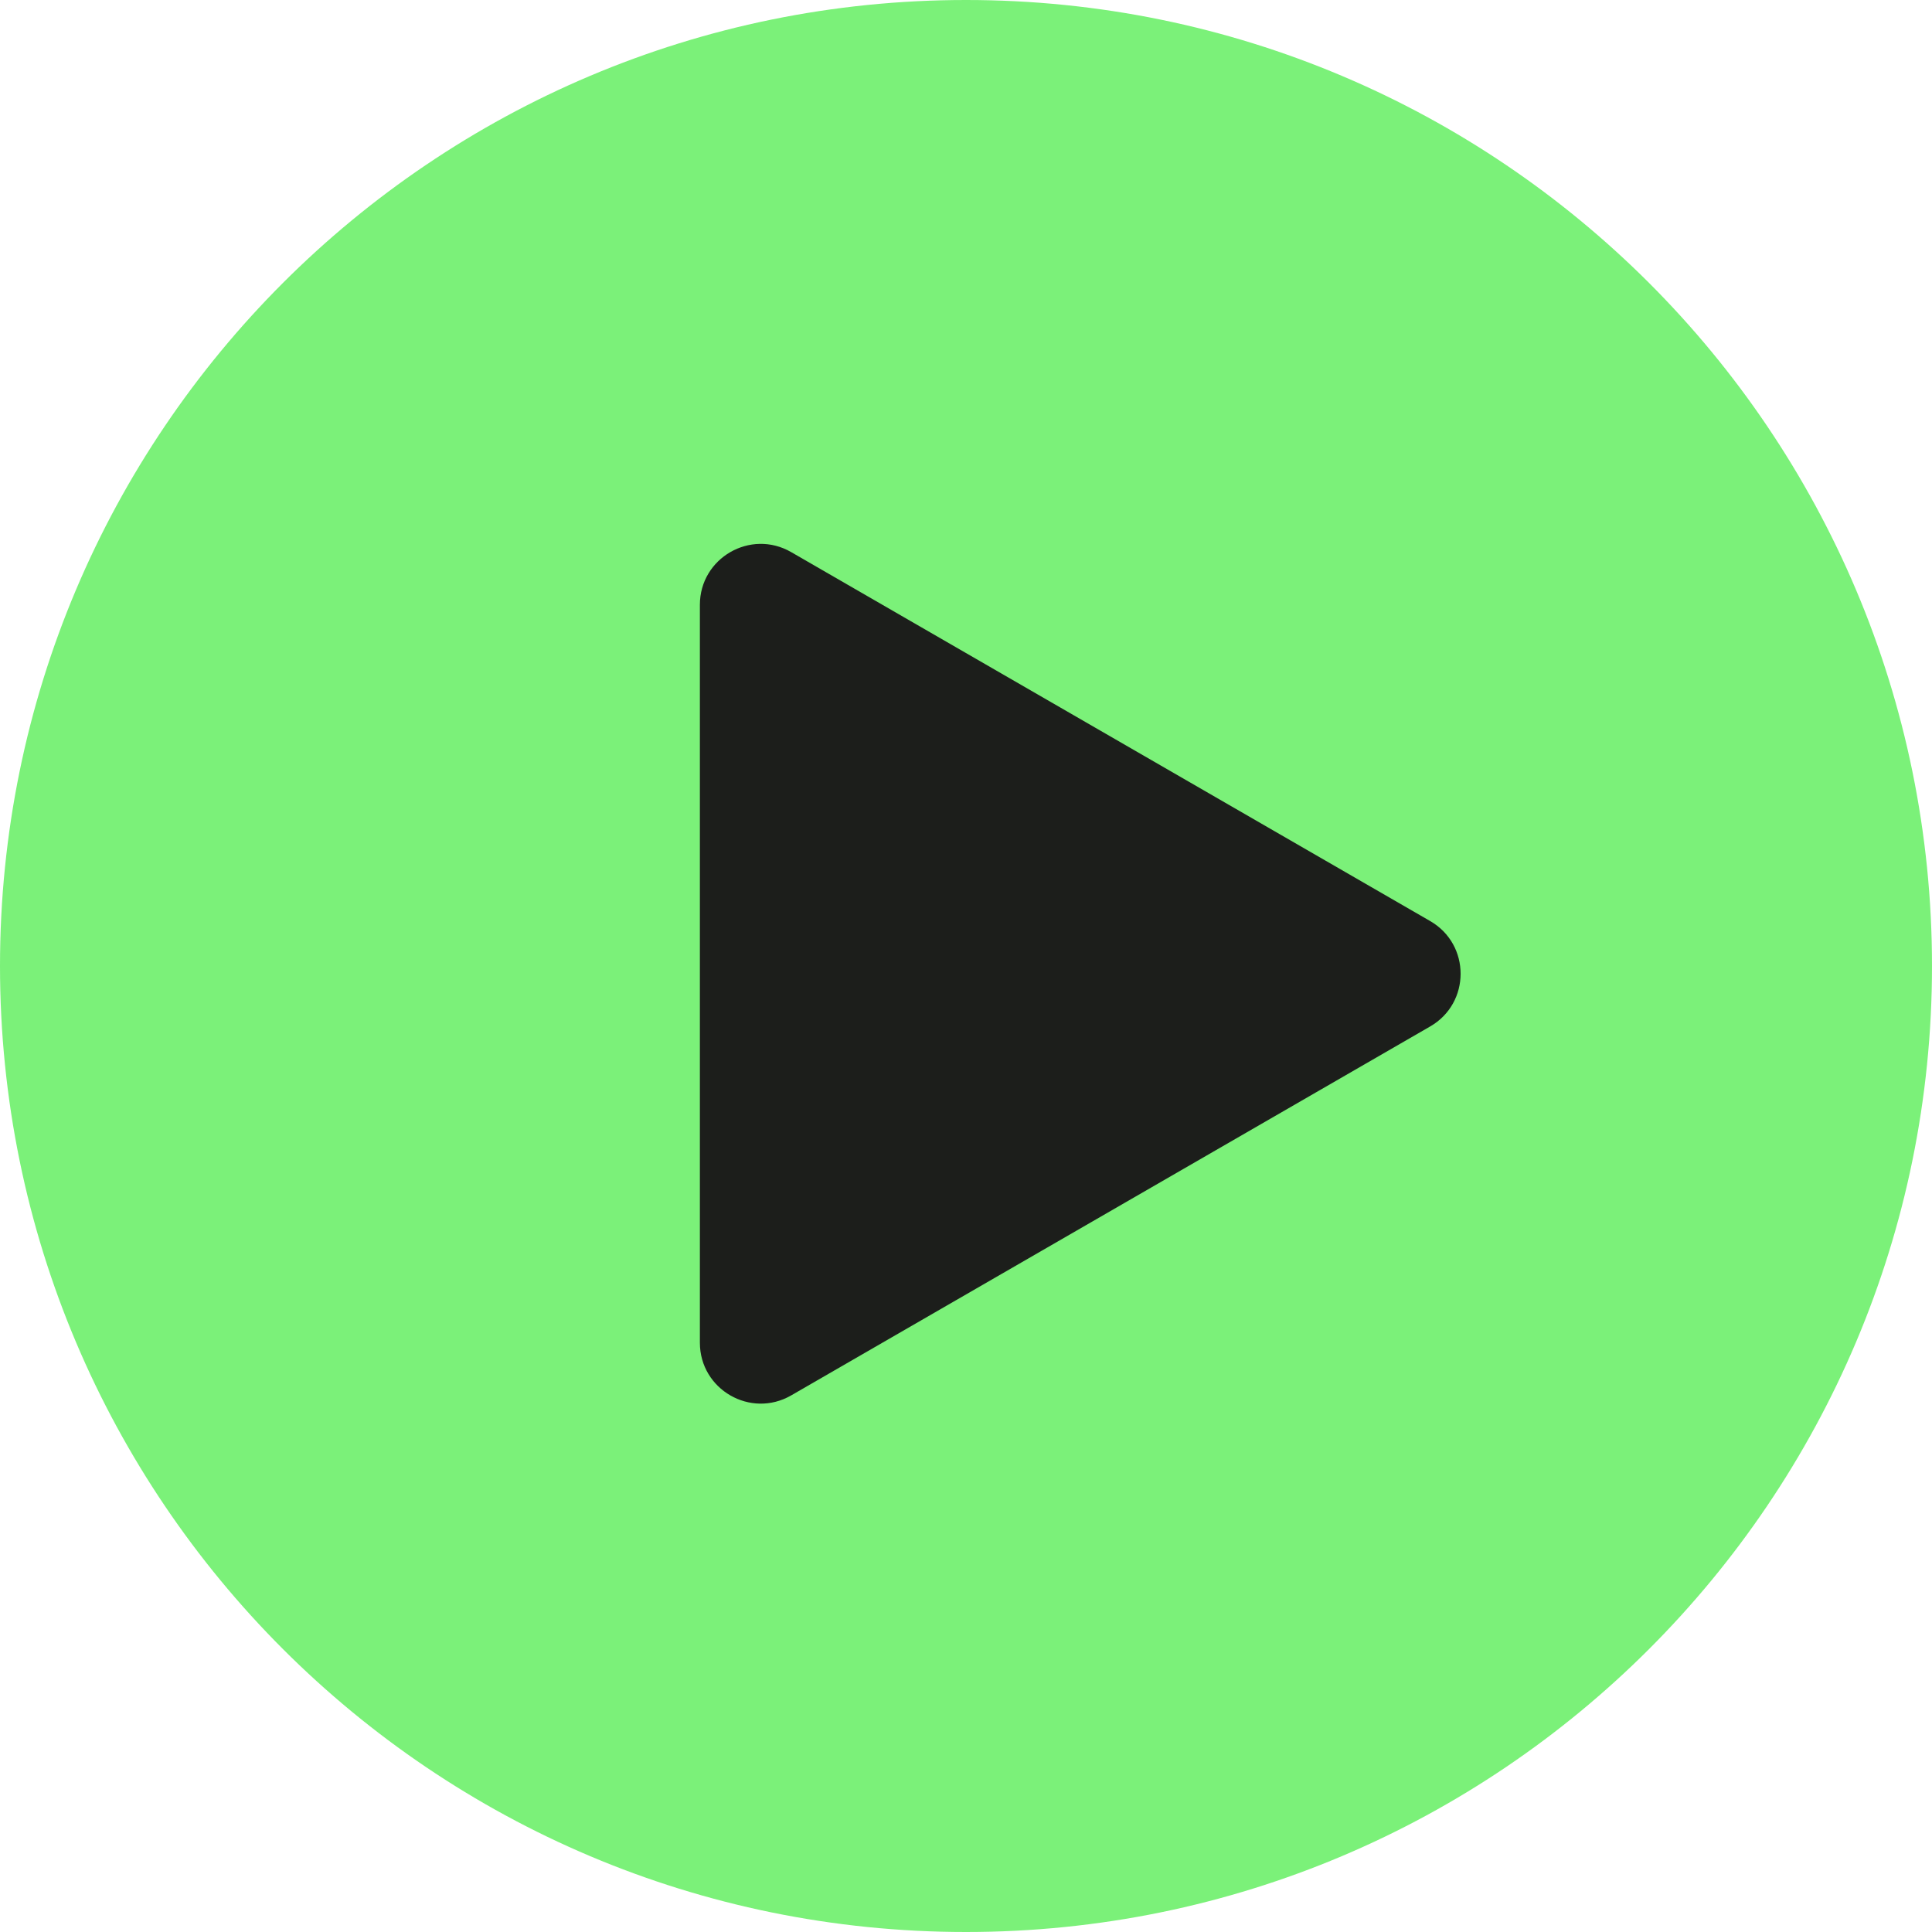 <?xml version="1.0" encoding="UTF-8"?> <svg xmlns="http://www.w3.org/2000/svg" width="35" height="35" viewBox="0 0 35 35" fill="none"><path d="M35 17.5C35 27.165 27.165 35 17.5 35C7.835 35 0 27.165 0 17.5C0 7.835 7.835 0 17.5 0C27.165 0 35 7.835 35 17.5Z" fill="#7BF179"></path><path d="M25.909 16.686C26.644 17.11 26.644 18.171 25.909 18.595L14.333 25.279C13.598 25.703 12.679 25.173 12.679 24.324V10.957C12.679 10.108 13.598 9.578 14.333 10.002L25.909 16.686Z" fill="#1C1E1B"></path></svg> 